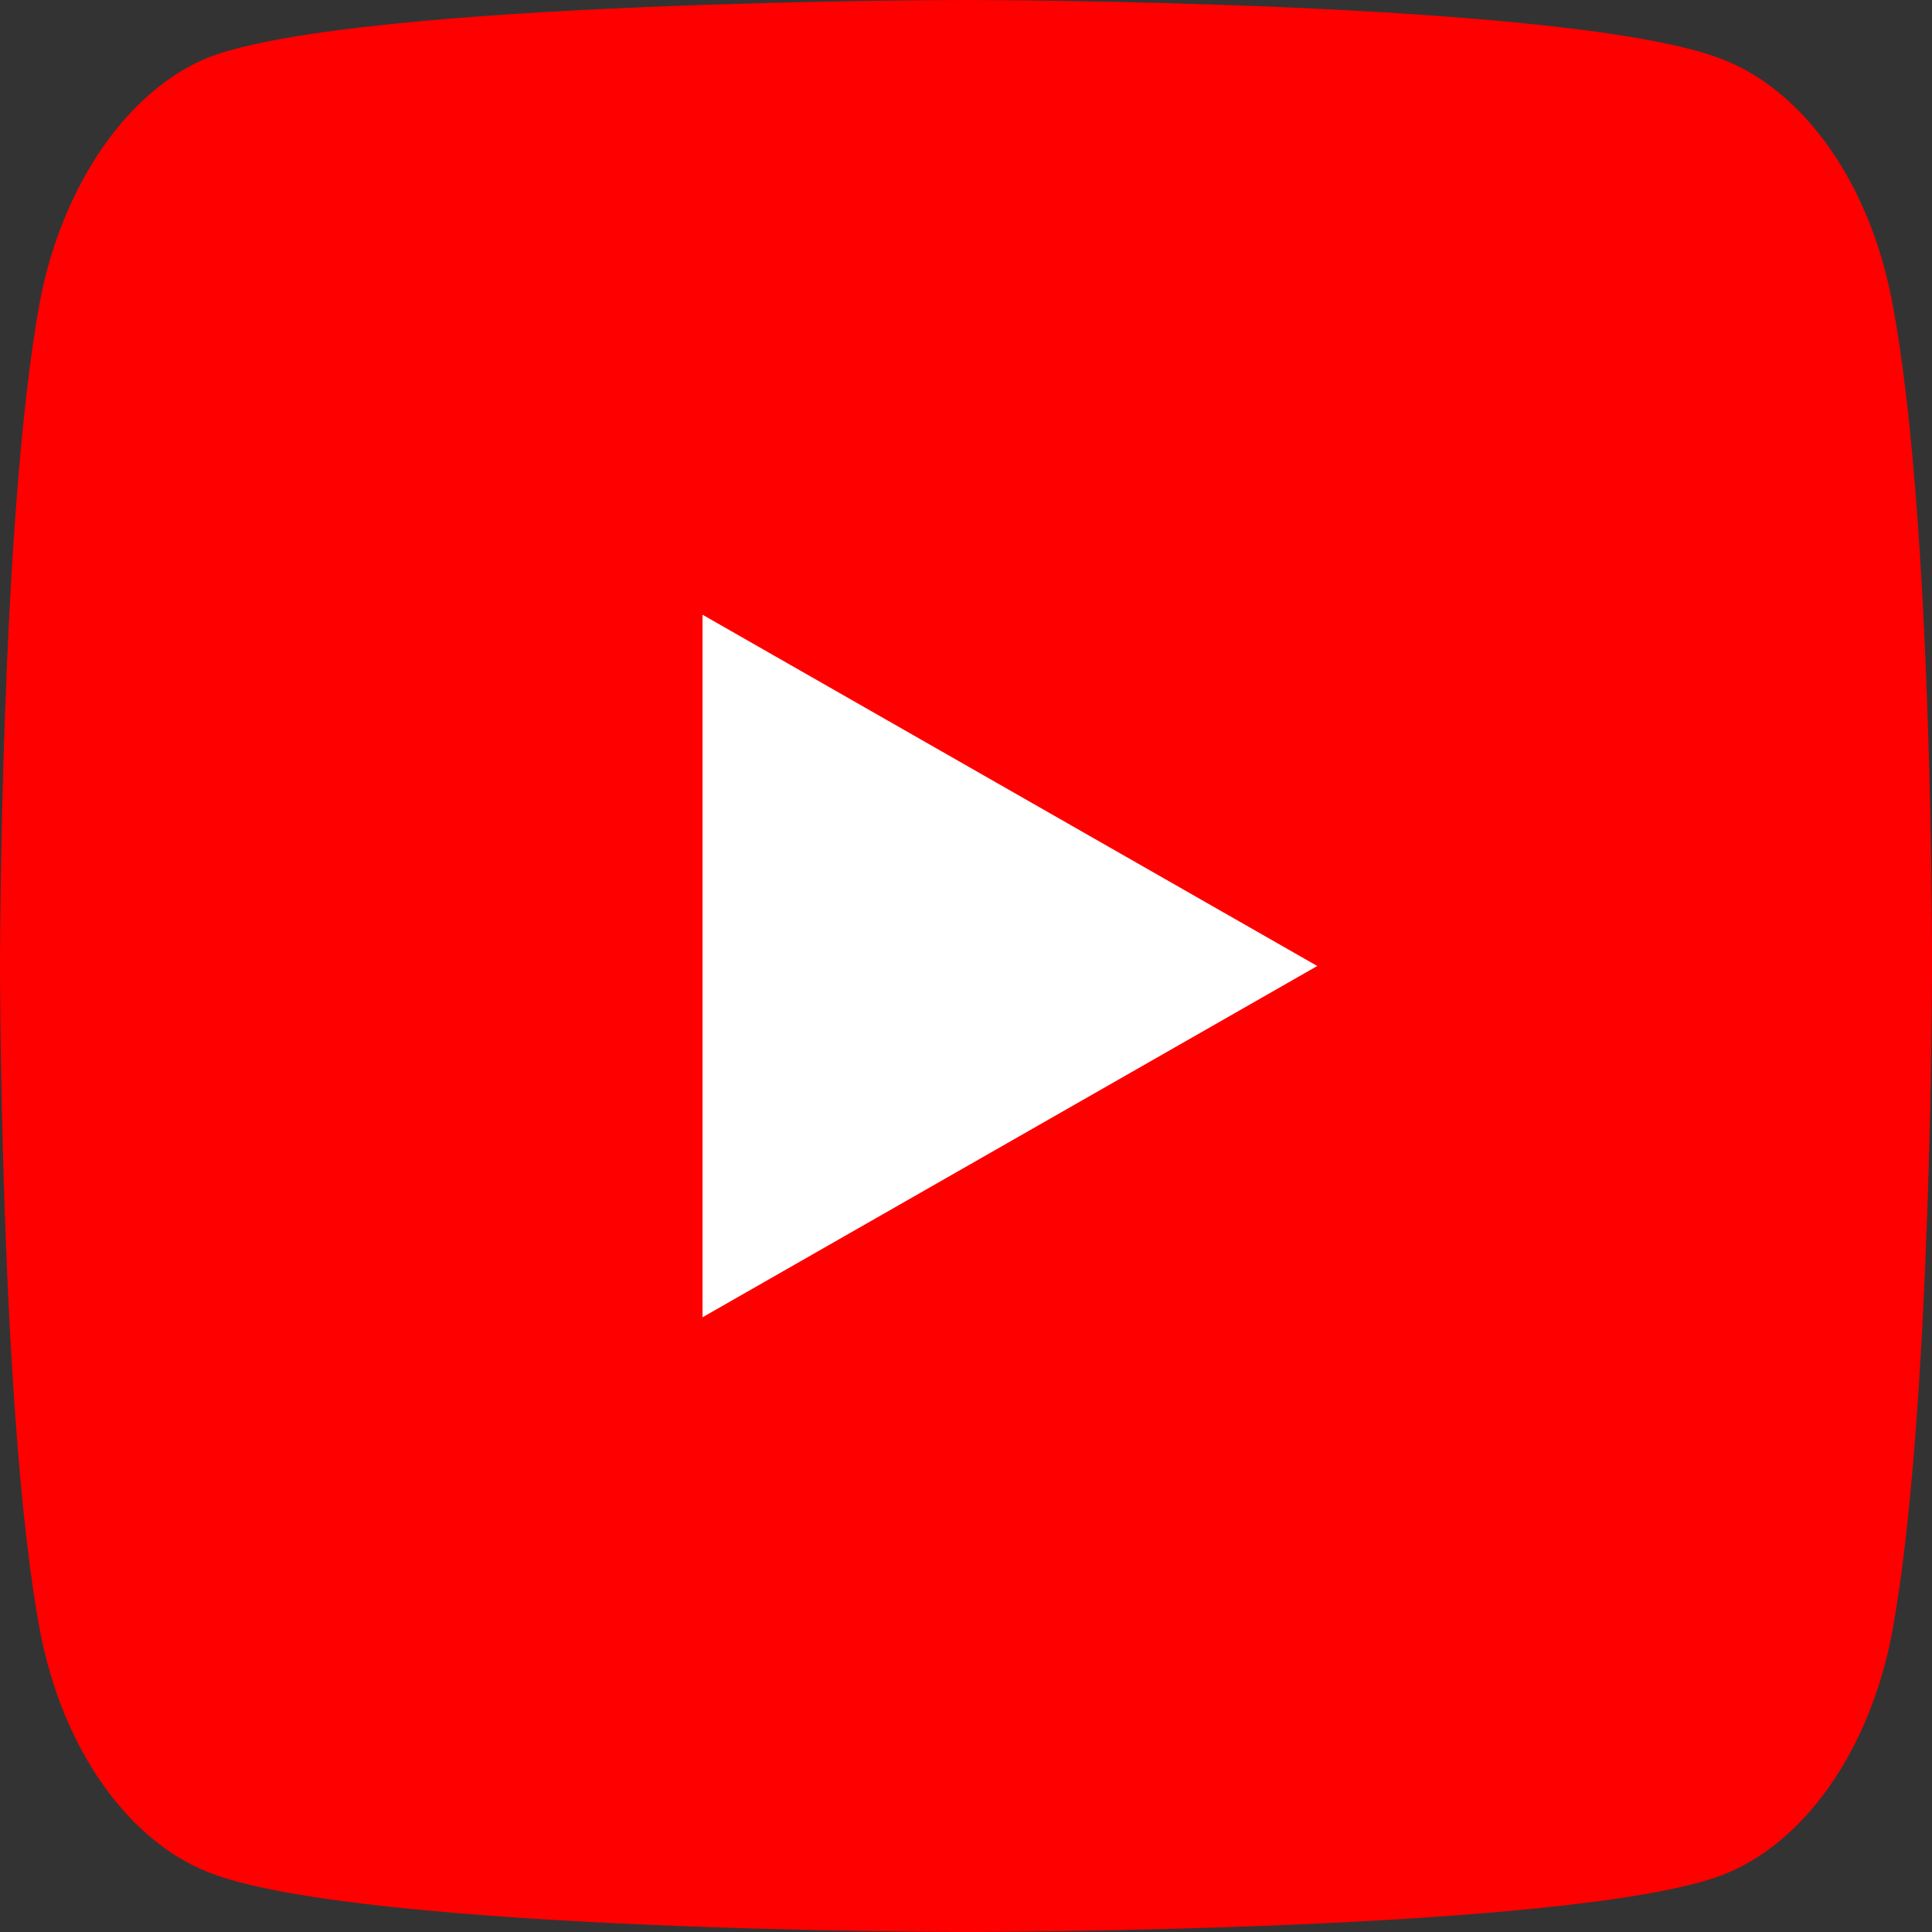 <svg width="22" height="22" viewBox="0 0 22 22" fill="none" xmlns="http://www.w3.org/2000/svg">
<rect x="0" y="0" width="22" height="22" fill="#333333" stroke="none"/>
<path d="M21.547 3.442C21.293 2.096 20.55 1.035 19.608 0.673C17.886 0 11 0 11 0C11 0 4.114 0 2.392 0.647C1.468 1.009 0.707 2.097 0.453 3.442C0 5.901 0 11 0 11C0 11 0 16.125 0.453 18.558C0.707 19.903 1.45 20.965 2.392 21.327C4.132 22 11 22 11 22C11 22 17.886 22 19.608 21.353C20.55 20.991 21.293 19.929 21.547 18.583C22 16.125 22 11.026 22 11.026C22 11.026 22.018 5.901 21.547 3.442Z" fill="#FF0000"/>
<path d="M8 15L15 11L8 7V15Z" fill="white"/>
</svg>
